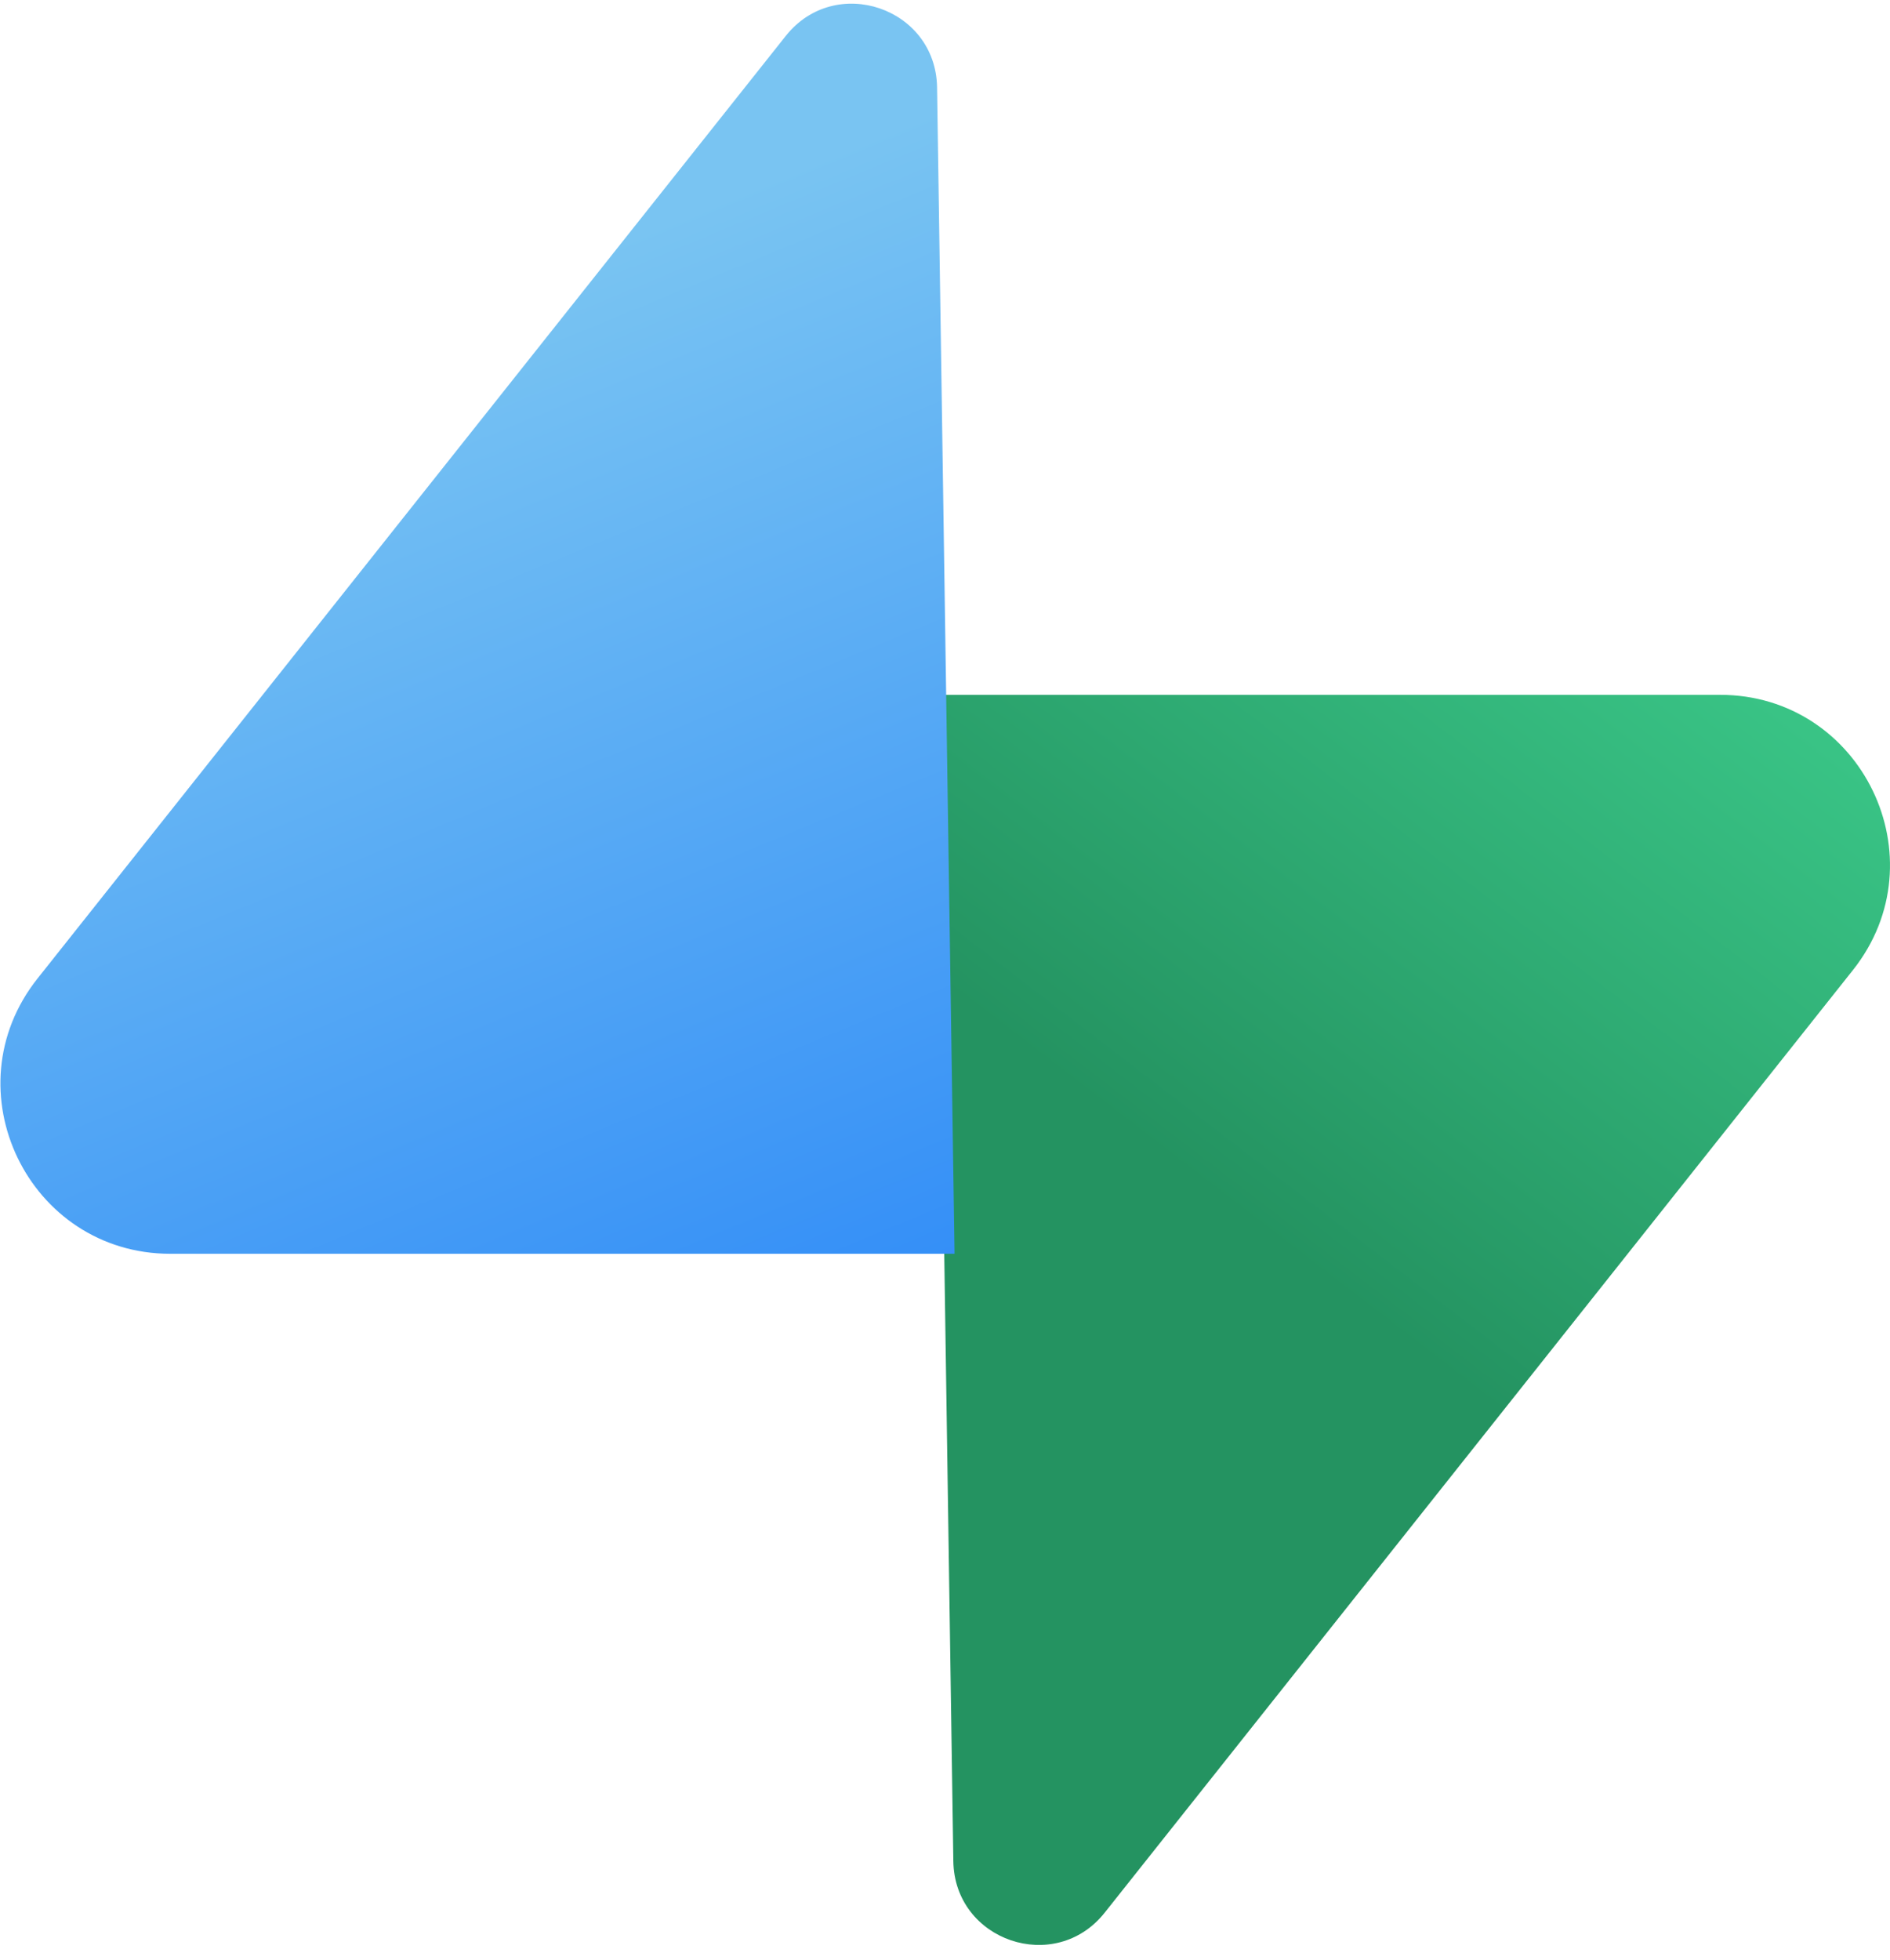 <svg viewBox="0 0 109 113" xmlns="http://www.w3.org/2000/svg">
  <defs>
    <linearGradient id="a" x1="53.974%" x2="94.163%" y1="54.974%" y2="-10.814%">
      <stop offset="0%" stop-color="#249361"/>
      <stop offset="100%" stop-color="#3ECF8E"/>
    </linearGradient>
    <linearGradient id="b" x1="36.156%" x2="63.621%" y1="30.578%" y2="114.081%">
      <stop offset="0%" stop-color="#79C4F2"/>
      <stop offset="100%" stop-color="#338EF7"/>
    </linearGradient>
  </defs>
  <path d="M63.708 110.284c-2.86 3.601-8.658 1.628-8.727-2.97l-1.007-67.251h45.22c8.19 0 12.758 9.46 7.665 15.874l-43.151 54.347Z" fill="url(#a)"/>
  <path d="M45.317 2.071c2.86-3.601 8.657-1.628 8.726 2.97l1.007 67.251H9.83c-8.19 0-12.758-9.46-7.665-15.874L45.317 2.071Z" fill="url(#b)"/>
</svg> 